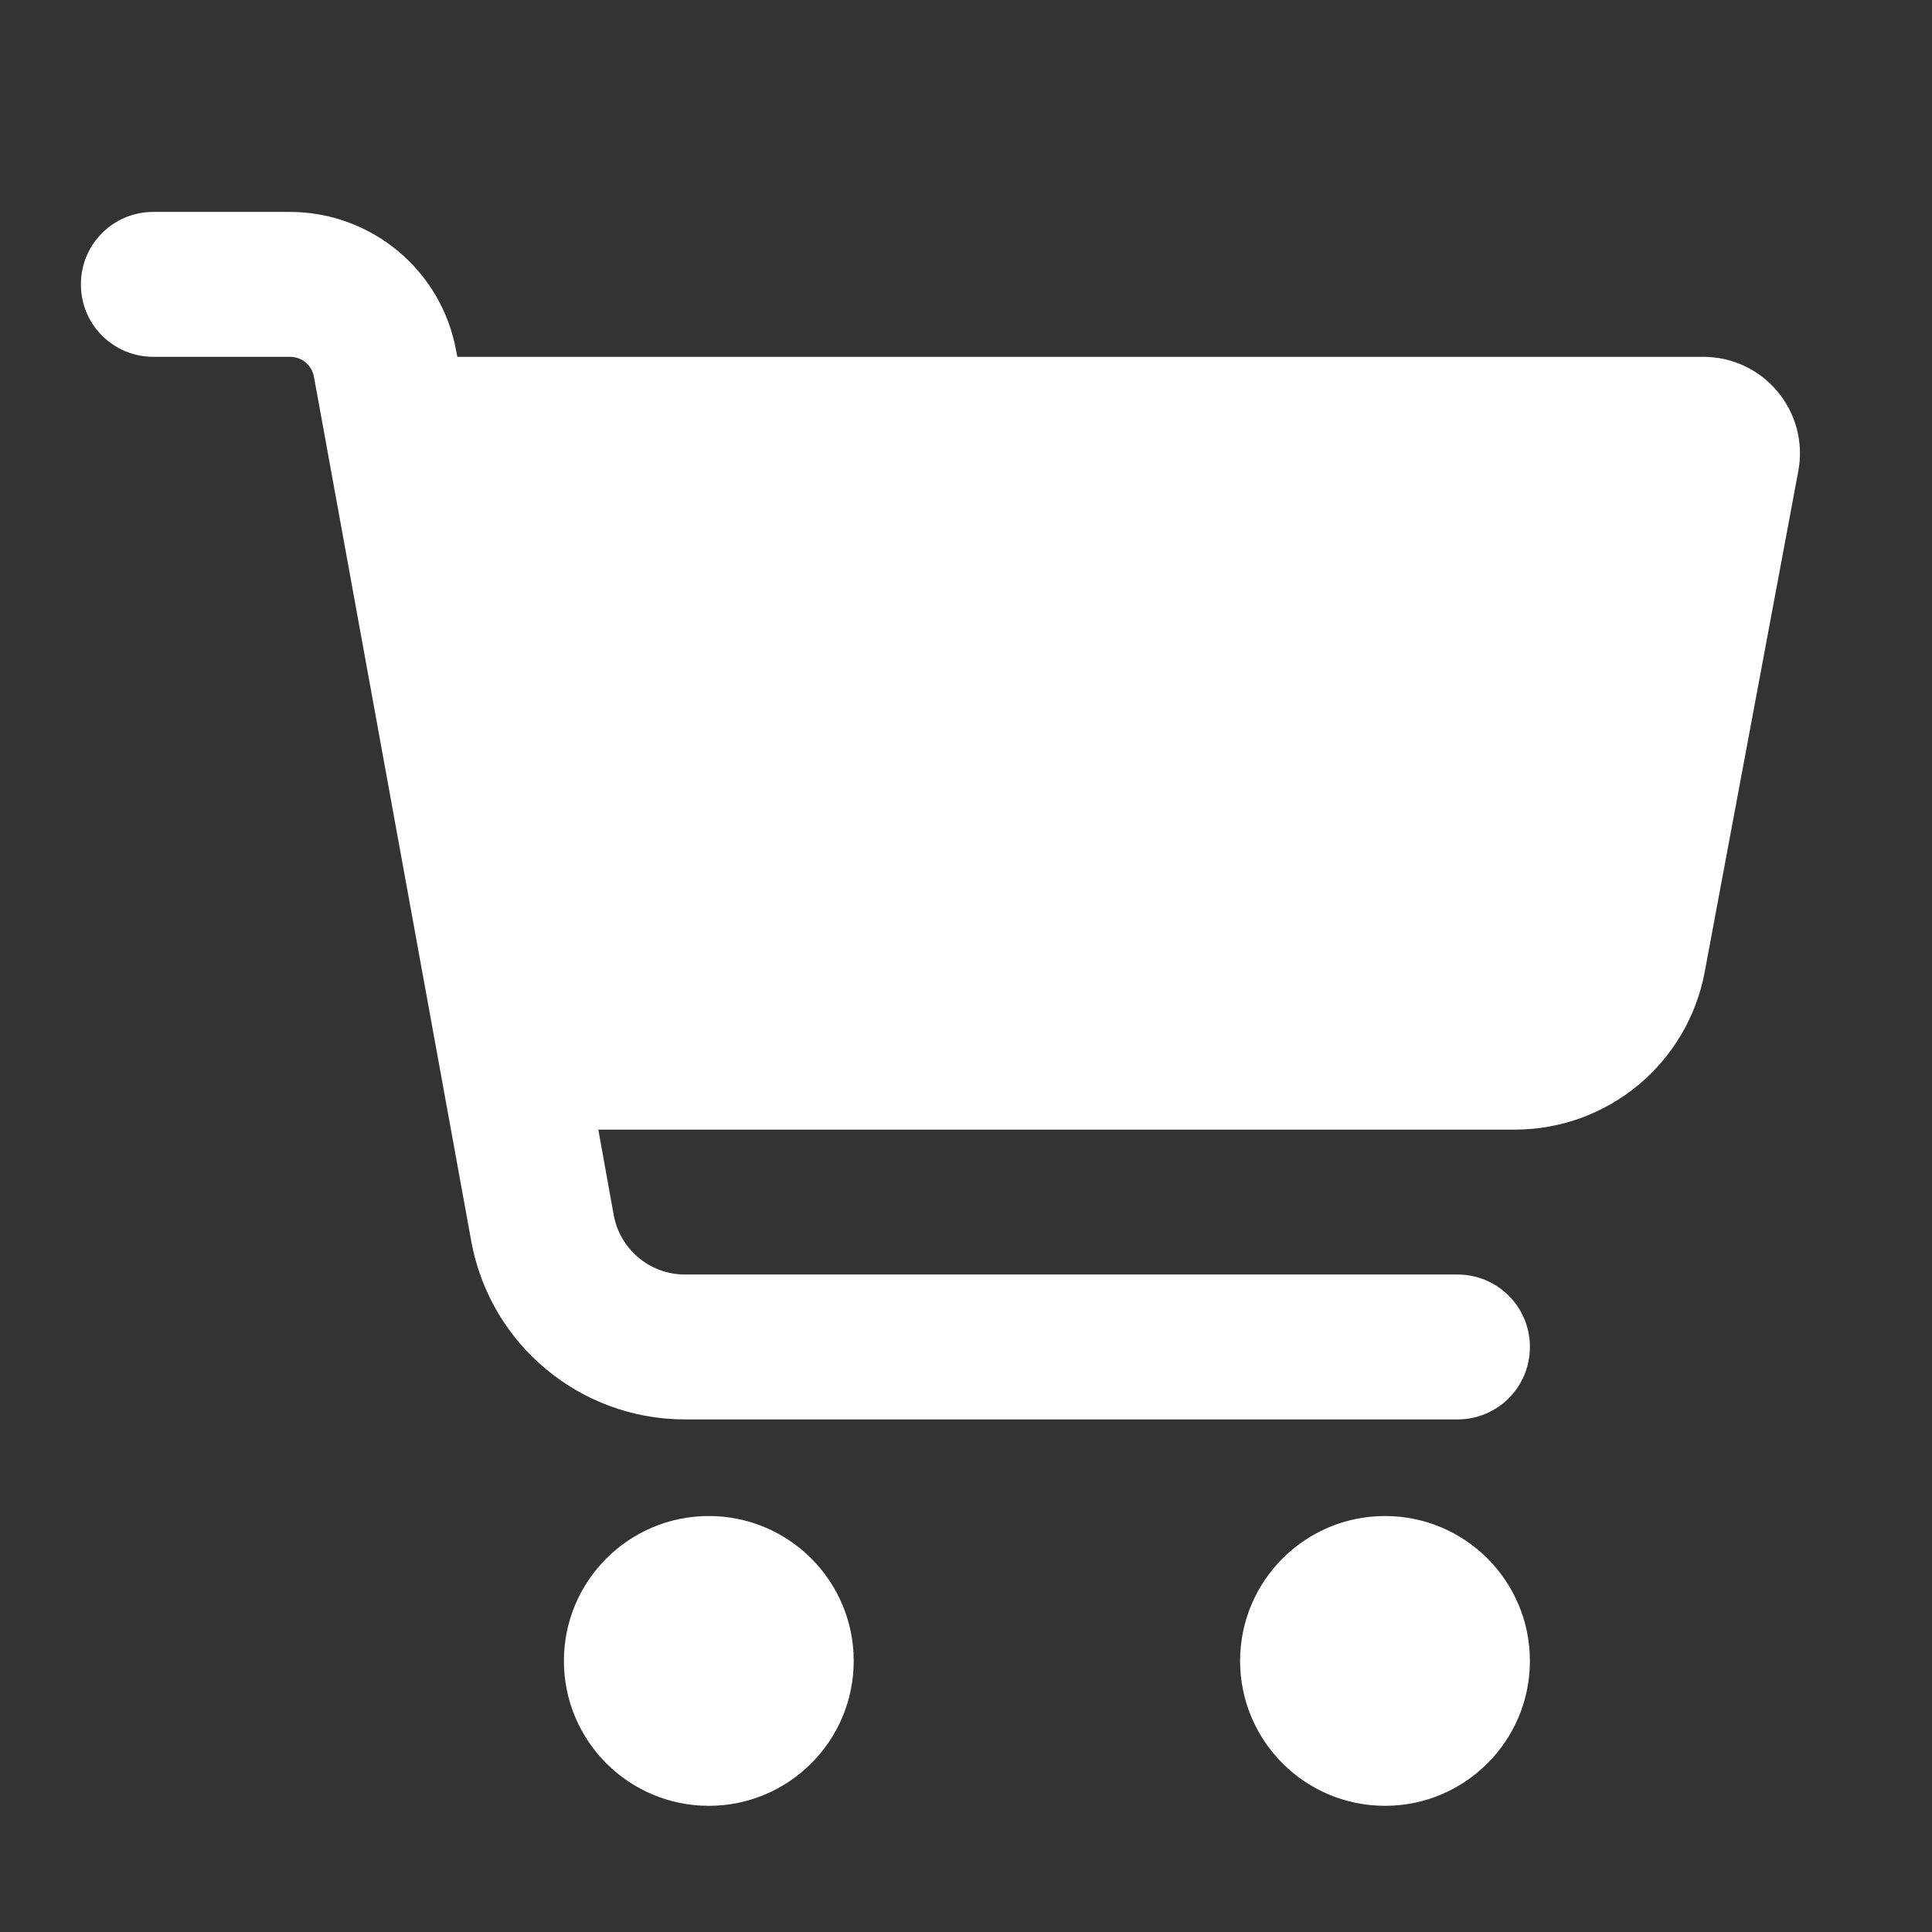 <?xml version="1.0" encoding="UTF-8"?>
<svg id="_レイヤー_1" xmlns="http://www.w3.org/2000/svg" version="1.1" viewBox="0 0 640 640">
  <rect x="0" y="0" width="640" height="640" fill="#333333" stroke="none"/>
  <!-- Generator: Adobe Illustrator 30.2.0, SVG Export Plug-In . SVG Version: 2.1.1 Build 26)  -->
  <defs>
    <style>
      .st0 {
        fill: #fff;
      }
    </style>
  </defs>
  <path class="st0" d="M50.8,70.2c-13.3,0-24,10.7-24,24s10.7,24,24,24h45.3c3.9,0,7.2,2.8,7.9,6.6l52.1,286.3c6.2,34.2,36,59.1,70.8,59.1h255.9c13.3,0,24-10.7,24-24s-10.7-24-24-24h-255.9c-11.6,0-21.5-8.3-23.6-19.7l-5.1-28.3h303.6c30.8,0,57.2-21.9,62.9-52.2l31-165.9c3.7-19.7-11.4-37.9-31.5-37.9H151.5l-.4-2c-4.8-26.6-28-46-55.1-46h-45.2ZM234.8,598.2c26.5,0,48-21.5,48-48s-21.5-48-48-48-48,21.5-48,48,21.5,48,48,48h0ZM458.8,598.2c26.5,0,48-21.5,48-48s-21.5-48-48-48-48,21.5-48,48,21.5,48,48,48Z"/>
</svg>